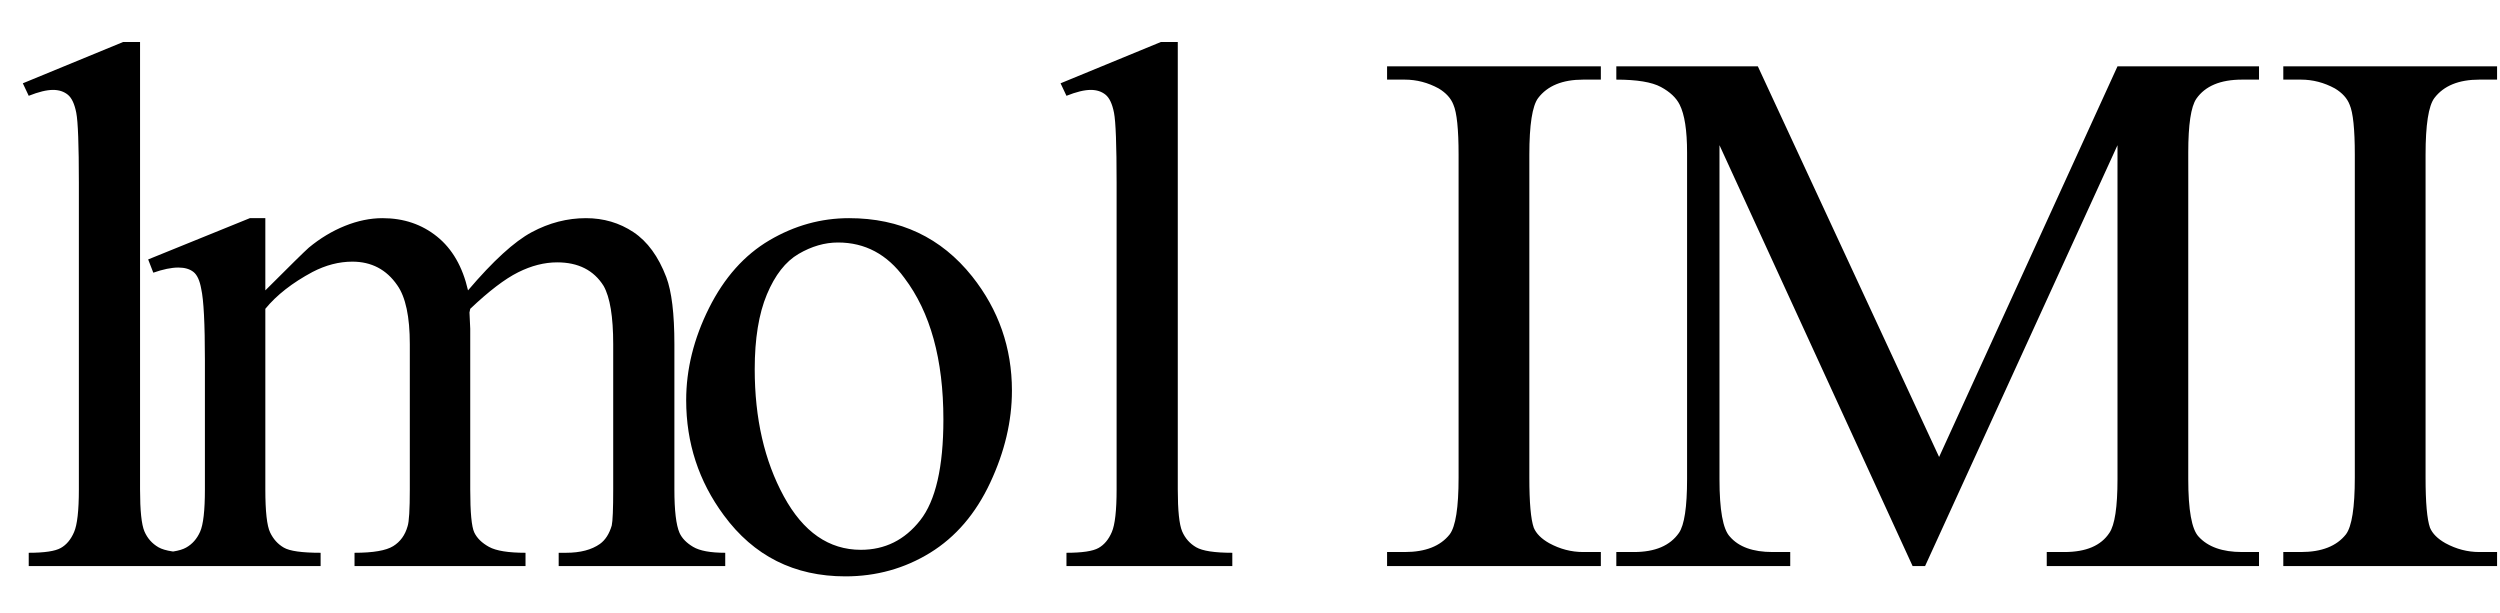 <svg xmlns="http://www.w3.org/2000/svg" xmlns:xlink="http://www.w3.org/1999/xlink" stroke-dasharray="none" shape-rendering="auto" font-family="'Dialog'" width="53" text-rendering="auto" fill-opacity="1" contentScriptType="text/ecmascript" color-interpolation="auto" color-rendering="auto" preserveAspectRatio="xMidYMid meet" font-size="12" fill="black" stroke="black" image-rendering="auto" stroke-miterlimit="10" zoomAndPan="magnify" version="1.0" stroke-linecap="square" stroke-linejoin="miter" contentStyleType="text/css" font-style="normal" height="13" stroke-width="1" stroke-dashoffset="0" font-weight="normal" stroke-opacity="1"><defs id="genericDefs"/><g><g text-rendering="optimizeLegibility" transform="translate(0,12)" color-rendering="optimizeQuality" color-interpolation="linearRGB" image-rendering="optimizeQuality"><path d="M2.969 -11.109 L2.969 -1.625 Q2.969 -0.953 3.062 -0.734 Q3.156 -0.516 3.359 -0.398 Q3.562 -0.281 4.125 -0.281 L4.125 0 L0.609 0 L0.609 -0.281 Q1.109 -0.281 1.289 -0.383 Q1.469 -0.484 1.57 -0.719 Q1.672 -0.953 1.672 -1.625 L1.672 -8.125 Q1.672 -9.328 1.617 -9.609 Q1.562 -9.891 1.438 -9.992 Q1.312 -10.094 1.125 -10.094 Q0.922 -10.094 0.609 -9.969 L0.484 -10.234 L2.609 -11.109 L2.969 -11.109 ZM5.625 -5.844 Q6.406 -6.625 6.547 -6.75 Q6.906 -7.047 7.312 -7.211 Q7.719 -7.375 8.109 -7.375 Q8.781 -7.375 9.266 -6.984 Q9.75 -6.594 9.922 -5.844 Q10.719 -6.781 11.273 -7.078 Q11.828 -7.375 12.422 -7.375 Q12.984 -7.375 13.43 -7.078 Q13.875 -6.781 14.125 -6.125 Q14.297 -5.672 14.297 -4.703 L14.297 -1.625 Q14.297 -0.953 14.406 -0.703 Q14.484 -0.531 14.695 -0.406 Q14.906 -0.281 15.375 -0.281 L15.375 0 L11.844 0 L11.844 -0.281 L12 -0.281 Q12.453 -0.281 12.719 -0.469 Q12.891 -0.594 12.969 -0.859 Q13 -1 13 -1.625 L13 -4.703 Q13 -5.578 12.797 -5.938 Q12.484 -6.438 11.812 -6.438 Q11.406 -6.438 10.984 -6.227 Q10.562 -6.016 9.969 -5.453 L9.953 -5.375 L9.969 -5.031 L9.969 -1.625 Q9.969 -0.891 10.055 -0.711 Q10.141 -0.531 10.367 -0.406 Q10.594 -0.281 11.141 -0.281 L11.141 0 L7.516 0 L7.516 -0.281 Q8.109 -0.281 8.336 -0.422 Q8.562 -0.562 8.641 -0.844 Q8.688 -0.984 8.688 -1.625 L8.688 -4.703 Q8.688 -5.578 8.422 -5.953 Q8.078 -6.453 7.469 -6.453 Q7.047 -6.453 6.625 -6.234 Q5.984 -5.891 5.625 -5.453 L5.625 -1.625 Q5.625 -0.922 5.727 -0.711 Q5.828 -0.5 6.016 -0.391 Q6.203 -0.281 6.797 -0.281 L6.797 0 L3.25 0 L3.25 -0.281 Q3.75 -0.281 3.945 -0.391 Q4.141 -0.5 4.242 -0.727 Q4.344 -0.953 4.344 -1.625 L4.344 -4.359 Q4.344 -5.531 4.266 -5.875 Q4.219 -6.141 4.102 -6.234 Q3.984 -6.328 3.781 -6.328 Q3.562 -6.328 3.25 -6.219 L3.141 -6.5 L5.297 -7.375 L5.625 -7.375 L5.625 -5.844 ZM18 -7.375 Q19.625 -7.375 20.609 -6.141 Q21.453 -5.078 21.453 -3.719 Q21.453 -2.75 20.992 -1.766 Q20.531 -0.781 19.719 -0.281 Q18.906 0.219 17.922 0.219 Q16.297 0.219 15.344 -1.078 Q14.547 -2.156 14.547 -3.516 Q14.547 -4.5 15.031 -5.469 Q15.516 -6.438 16.312 -6.906 Q17.109 -7.375 18 -7.375 ZM17.766 -6.859 Q17.344 -6.859 16.93 -6.617 Q16.516 -6.375 16.258 -5.758 Q16 -5.141 16 -4.172 Q16 -2.609 16.617 -1.477 Q17.234 -0.344 18.25 -0.344 Q19.016 -0.344 19.508 -0.969 Q20 -1.594 20 -3.109 Q20 -5.016 19.172 -6.109 Q18.625 -6.859 17.766 -6.859 ZM24.969 -11.109 L24.969 -1.625 Q24.969 -0.953 25.062 -0.734 Q25.156 -0.516 25.359 -0.398 Q25.562 -0.281 26.125 -0.281 L26.125 0 L22.609 0 L22.609 -0.281 Q23.109 -0.281 23.289 -0.383 Q23.469 -0.484 23.57 -0.719 Q23.672 -0.953 23.672 -1.625 L23.672 -8.125 Q23.672 -9.328 23.617 -9.609 Q23.562 -9.891 23.438 -9.992 Q23.312 -10.094 23.125 -10.094 Q22.922 -10.094 22.609 -9.969 L22.484 -10.234 L24.609 -11.109 L24.969 -11.109 ZM33.938 -0.297 L33.938 0 L29.406 0 L29.406 -0.297 L29.781 -0.297 Q30.438 -0.297 30.734 -0.672 Q30.922 -0.922 30.922 -1.875 L30.922 -8.719 Q30.922 -9.531 30.812 -9.781 Q30.734 -9.984 30.5 -10.125 Q30.156 -10.312 29.781 -10.312 L29.406 -10.312 L29.406 -10.594 L33.938 -10.594 L33.938 -10.312 L33.562 -10.312 Q32.906 -10.312 32.609 -9.922 Q32.422 -9.672 32.422 -8.719 L32.422 -1.875 Q32.422 -1.078 32.516 -0.812 Q32.594 -0.625 32.844 -0.484 Q33.188 -0.297 33.562 -0.297 L33.938 -0.297 ZM40.547 0 L36.453 -8.922 L36.453 -1.844 Q36.453 -0.859 36.672 -0.625 Q36.953 -0.297 37.578 -0.297 L37.953 -0.297 L37.953 0 L34.266 0 L34.266 -0.297 L34.641 -0.297 Q35.312 -0.297 35.594 -0.703 Q35.766 -0.953 35.766 -1.844 L35.766 -8.766 Q35.766 -9.469 35.609 -9.781 Q35.5 -10 35.211 -10.156 Q34.922 -10.312 34.266 -10.312 L34.266 -10.594 L37.266 -10.594 L41.109 -2.312 L44.891 -10.594 L47.891 -10.594 L47.891 -10.312 L47.531 -10.312 Q46.844 -10.312 46.562 -9.906 Q46.391 -9.656 46.391 -8.766 L46.391 -1.844 Q46.391 -0.859 46.609 -0.625 Q46.906 -0.297 47.531 -0.297 L47.891 -0.297 L47.891 0 L43.391 0 L43.391 -0.297 L43.766 -0.297 Q44.453 -0.297 44.719 -0.703 Q44.891 -0.953 44.891 -1.844 L44.891 -8.922 L40.812 0 L40.547 0 ZM52.938 -0.297 L52.938 0 L48.406 0 L48.406 -0.297 L48.781 -0.297 Q49.438 -0.297 49.734 -0.672 Q49.922 -0.922 49.922 -1.875 L49.922 -8.719 Q49.922 -9.531 49.812 -9.781 Q49.734 -9.984 49.5 -10.125 Q49.156 -10.312 48.781 -10.312 L48.406 -10.312 L48.406 -10.594 L52.938 -10.594 L52.938 -10.312 L52.562 -10.312 Q51.906 -10.312 51.609 -9.922 Q51.422 -9.672 51.422 -8.719 L51.422 -1.875 Q51.422 -1.078 51.516 -0.812 Q51.594 -0.625 51.844 -0.484 Q52.188 -0.297 52.562 -0.297 L52.938 -0.297 Z" stroke="none"/></g></g></svg>